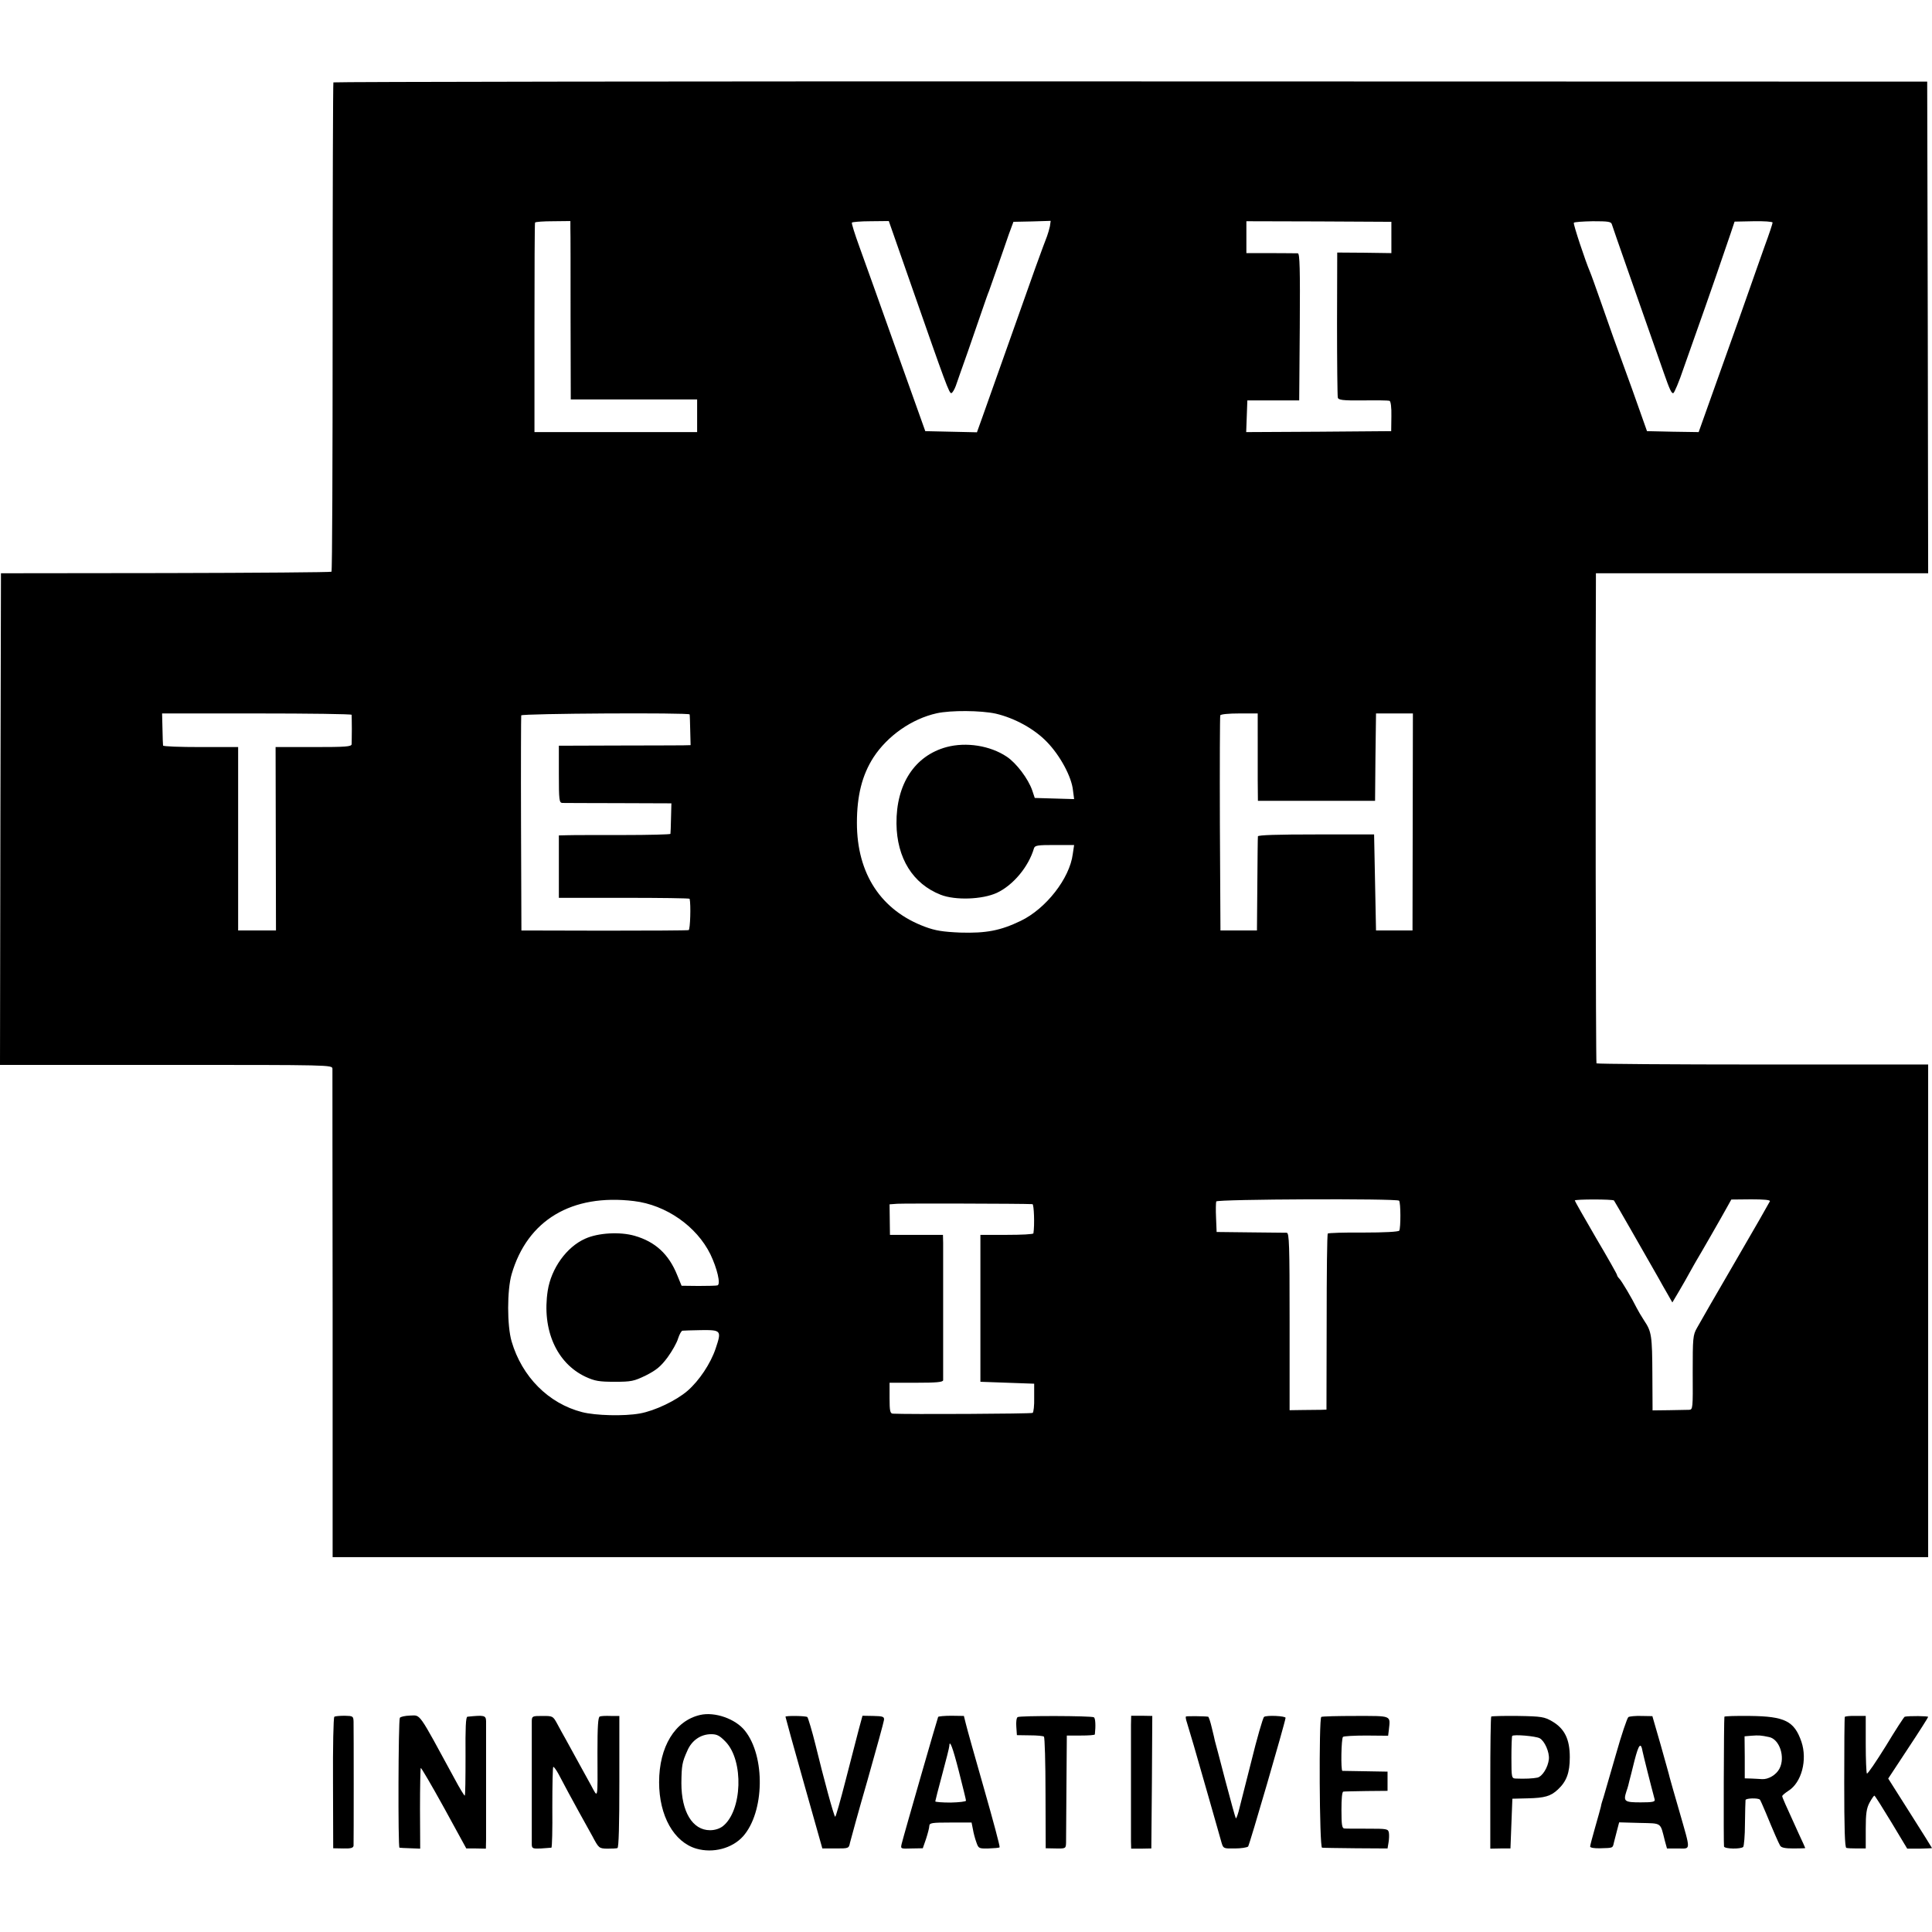 <?xml version="1.0" standalone="no"?>
<!DOCTYPE svg PUBLIC "-//W3C//DTD SVG 20010904//EN"
 "http://www.w3.org/TR/2001/REC-SVG-20010904/DTD/svg10.dtd">
<svg version="1.0" xmlns="http://www.w3.org/2000/svg"
 width="1006pt" height="1006pt" viewBox="0 0 1006 1006"
 preserveAspectRatio="xMidYMid meet">
<g transform="translate(0,1006) scale(0.1,-0.1)"
fill="#000000" stroke="none">
<path d="M1736 9631 c-2 -3 -4 -577 -4 -1274 0 -697 -2 -1271 -6 -1274 -3 -3
-392 -6 -863 -7 l-858 -1 -3 -1280 -2 -1280 865 0 c859 0 865 0 866 -20 0 -11
0 -588 1 -1281 l0 -1262 4154 0 4154 0 0 1283 0 1282 -860 0 c-474 0 -863 3
-867 6 -4 4 -6 1796 -3 2507 l0 45 865 0 865 0 -2 1280 -3 1280 -4148 1
c-2281 1 -4149 -2 -4151 -5z m1234 -759 c1 -20 1 -229 1 -464 l1 -428 329 0
329 0 0 -85 0 -85 -424 0 -423 0 0 543 c0 298 1 545 3 548 2 4 44 7 94 7 l90
1 0 -37z m1678 -20 c11 -31 57 -163 102 -292 174 -498 193 -551 204 -547 6 2
16 19 23 38 6 19 35 99 63 179 28 80 62 179 76 220 14 41 29 84 34 95 4 11 24
67 44 125 20 58 47 134 59 170 l24 65 97 2 97 3 -4 -28 c-3 -15 -10 -38 -15
-52 -6 -14 -33 -88 -61 -165 -27 -77 -94 -266 -149 -420 -55 -154 -112 -315
-127 -358 l-28 -78 -135 3 -134 3 -150 420 c-82 231 -169 474 -193 540 -24 66
-42 123 -39 126 2 3 46 7 97 7 l95 1 20 -57z m2597 -28 l0 -82 -141 2 -141 1
-1 -370 c0 -203 2 -377 4 -385 3 -13 24 -16 132 -15 70 1 132 0 137 -2 7 -2
11 -35 10 -81 l-1 -77 -377 -3 -378 -2 3 82 3 83 135 0 135 0 3 383 c2 302 0
382 -10 383 -7 0 -70 1 -140 1 l-128 0 0 83 0 83 377 -1 378 -2 0 -81z m1148
68 c3 -9 37 -109 77 -222 59 -168 171 -487 193 -550 31 -89 41 -110 50 -107 5
1 30 59 53 128 24 68 53 151 65 184 53 148 163 466 181 521 l20 60 99 2 c54 1
99 -2 99 -7 0 -5 -18 -60 -41 -122 -22 -63 -58 -163 -79 -224 -21 -60 -89
-253 -152 -428 l-113 -317 -134 2 -135 3 -78 220 c-44 121 -88 243 -98 270
-10 28 -39 111 -65 185 -26 74 -51 144 -56 155 -23 53 -88 248 -84 255 2 4 47
7 99 8 80 0 95 -2 99 -16z m-3208 -2548 c98 -23 201 -79 267 -148 68 -70 128
-181 135 -251 l6 -46 -103 3 -102 3 -13 39 c-21 61 -83 143 -133 176 -87 58
-211 77 -313 50 -166 -45 -263 -193 -261 -399 2 -179 85 -313 230 -370 76 -30
217 -25 293 10 85 40 165 136 193 232 5 15 19 17 107 17 l102 0 -7 -47 c-16
-127 -140 -285 -271 -348 -106 -51 -180 -65 -315 -61 -91 4 -129 10 -183 30
-229 85 -355 276 -355 541 0 142 27 249 86 341 73 112 199 201 330 230 73 16
229 15 307 -2z m-3354 -6 c0 -5 1 -37 1 -73 0 -36 -1 -72 -1 -80 -1 -13 -30
-15 -198 -15 l-198 0 1 -478 1 -477 -99 0 -98 0 0 477 0 478 -195 0 c-107 0
-196 3 -196 8 -1 4 -2 43 -3 87 l-2 80 493 0 c271 0 493 -3 494 -7z m1760 2
c1 -3 2 -40 3 -82 l2 -78 -40 -1 c-23 0 -177 -1 -343 -1 l-303 -1 0 -148 c0
-135 2 -149 18 -150 9 0 141 -1 292 -1 l276 -1 -2 -76 c-1 -42 -2 -79 -3 -83
0 -3 -112 -6 -248 -6 -137 0 -267 0 -290 -1 l-43 -1 0 -163 0 -162 340 0 c187
0 341 -2 341 -5 7 -31 3 -160 -5 -163 -6 -2 -204 -3 -441 -3 l-430 1 -2 555
c-1 305 0 560 1 565 4 10 875 15 877 5z m2958 -115 c0 -66 0 -168 0 -227 l1
-108 305 0 305 0 2 228 3 227 96 0 96 0 -1 -565 -1 -565 -95 0 -95 0 -5 250
-5 250 -302 0 c-198 0 -303 -3 -303 -10 -1 -5 -2 -118 -3 -250 l-2 -240 -95 0
-95 0 -3 555 c-1 305 0 560 2 565 2 6 44 10 99 10 l96 0 0 -120z m-3248 -2419
c167 -20 326 -131 398 -277 35 -73 55 -156 37 -162 -6 -2 -51 -3 -99 -3 l-88
1 -23 56 c-44 109 -114 173 -221 204 -76 22 -190 16 -258 -15 -97 -43 -177
-155 -195 -271 -31 -203 46 -377 197 -448 48 -22 70 -26 151 -26 88 0 101 3
163 33 55 28 77 46 113 94 24 33 49 77 55 99 7 21 17 40 23 40 6 1 50 2 98 3
104 1 106 -2 74 -97 -26 -77 -85 -166 -146 -219 -59 -51 -170 -104 -248 -118
-83 -15 -231 -11 -301 7 -175 45 -313 184 -367 368 -24 82 -24 267 0 350 82
282 313 420 637 381z m3984 2 c9 -8 9 -143 1 -156 -4 -6 -78 -10 -186 -10 -99
1 -183 -2 -186 -5 -4 -3 -6 -211 -6 -461 l-1 -456 -28 -1 c-16 0 -59 -1 -96
-1 l-68 -1 0 462 c0 403 -2 461 -15 462 -8 0 -94 1 -190 2 l-175 2 -3 74 c-2
41 -1 79 1 85 5 12 940 16 952 4z m1119 1 c3 -3 154 -267 232 -404 12 -22 33
-59 47 -83 l25 -44 35 59 c19 32 45 78 58 102 13 24 29 51 34 60 12 19 131
226 160 279 l20 36 103 1 c66 0 101 -3 98 -10 -2 -5 -83 -147 -181 -315 -98
-168 -187 -323 -199 -345 -21 -37 -22 -52 -22 -232 1 -187 1 -193 -19 -194
-11 0 -58 -1 -105 -2 l-85 -1 -1 185 c-1 205 -4 225 -43 283 -15 23 -32 52
-39 66 -24 49 -78 140 -90 152 -7 7 -12 15 -12 19 0 4 -49 91 -110 194 -60
103 -110 191 -110 194 0 7 197 7 204 0z m-3028 -19 c8 0 12 -109 5 -152 0 -5
-63 -8 -139 -8 l-137 0 0 -382 0 -383 140 -5 140 -5 0 -73 c1 -40 -3 -76 -8
-79 -8 -5 -655 -8 -728 -4 -14 1 -17 14 -17 81 l0 80 139 0 c104 0 139 3 140
13 0 17 0 662 0 715 l-1 42 -138 0 -138 0 -1 79 -1 80 41 3 c32 2 647 1 703
-2z"/>
<path d="M3645 1130 c-130 -30 -213 -165 -213 -350 0 -175 77 -312 194 -346
87 -25 186 1 243 64 112 126 117 416 10 550 -49 62 -157 100 -234 82z m133
-139 c96 -99 87 -360 -14 -440 -17 -13 -41 -21 -67 -21 -91 0 -149 96 -149
245 1 93 4 109 31 169 23 54 70 86 124 86 30 0 44 -7 75 -39z"/>
<path d="M1741 1121 c-5 -4 -8 -157 -7 -346 l1 -339 53 -1 c40 -1 52 3 53 15
1 20 1 607 0 645 -1 29 -3 30 -46 31 -25 0 -49 -2 -54 -5z"/>
<path d="M2082 1115 c-8 -12 -10 -674 -2 -676 3 -1 28 -2 57 -3 l51 -2 -1 208
c0 114 2 210 4 212 2 3 57 -91 121 -207 l116 -212 51 0 51 -1 1 48 c0 26 0
170 0 318 0 149 0 283 0 298 -1 30 -9 32 -97 23 -9 -1 -11 -59 -10 -206 0
-113 -1 -205 -4 -205 -3 0 -27 39 -53 88 -193 355 -175 330 -232 329 -26 -1
-50 -6 -53 -12z"/>
<path d="M2769 1100 c0 -34 0 -619 0 -646 1 -19 6 -21 49 -19 26 2 50 4 53 4
4 1 6 96 5 211 0 116 2 210 5 210 4 0 16 -17 27 -37 27 -52 74 -139 110 -204
17 -30 46 -83 66 -119 34 -64 35 -65 78 -66 24 0 48 1 53 3 7 2 10 121 10 345
l0 343 -45 0 c-25 1 -50 0 -57 -3 -9 -3 -12 -53 -12 -185 1 -258 4 -242 -34
-172 -29 53 -55 99 -132 240 -13 22 -32 58 -44 80 -22 40 -23 40 -77 40 -51 0
-54 -1 -55 -25z"/>
<path d="M4090 1121 c0 -3 43 -159 96 -346 l96 -340 69 0 c68 0 69 0 75 30 4
16 44 163 91 325 46 162 85 304 86 314 2 17 -5 20 -55 21 l-57 1 -19 -70 c-10
-39 -41 -158 -68 -263 -27 -106 -52 -193 -55 -193 -6 0 -59 195 -104 380 -15
61 -37 135 -41 139 -7 7 -114 8 -114 2z"/>
<path d="M4885 1120 c-3 -5 -178 -612 -190 -661 -6 -26 -6 -26 52 -24 l58 1
17 49 c9 28 17 58 17 68 1 15 13 17 111 17 l109 0 7 -35 c3 -19 11 -49 18 -68
11 -32 13 -33 63 -32 29 1 55 3 58 6 3 3 -34 140 -81 305 -47 164 -90 317 -95
339 l-10 40 -65 1 c-36 0 -67 -3 -69 -6z m108 -284 c20 -79 37 -147 37 -152 0
-5 -36 -9 -80 -10 -44 0 -80 3 -80 6 0 3 16 66 36 140 20 74 37 141 37 148 1
37 17 -3 50 -132z"/>
<path d="M5299 1119 c-6 -3 -9 -26 -7 -50 l3 -44 67 -1 c37 0 71 -3 74 -7 4
-4 8 -136 8 -294 l1 -287 53 -1 c51 -1 52 0 53 30 0 16 1 149 2 294 l2 264 73
0 c39 0 72 2 73 6 5 45 3 84 -5 89 -14 8 -384 9 -397 1z"/>
<path d="M5889 1078 c0 -26 0 -165 0 -308 0 -143 0 -277 0 -298 l1 -38 53 0
52 1 3 345 2 345 -55 1 -55 0 -1 -48z"/>
<path d="M6175 1122 c-2 -2 0 -16 5 -30 14 -45 47 -156 111 -382 34 -118 65
-229 70 -246 9 -29 10 -30 69 -29 32 0 63 5 69 10 7 8 190 636 195 670 1 10
-99 15 -112 5 -6 -4 -39 -119 -66 -230 -10 -40 -58 -230 -67 -264 -6 -21 -12
-36 -14 -34 -2 2 -27 91 -55 198 -28 107 -52 200 -54 205 -1 6 -8 36 -16 68
-7 31 -16 57 -19 58 -18 3 -113 4 -116 1z"/>
<path d="M6880 1120 c-13 -8 -10 -680 4 -681 6 -1 85 -2 176 -3 l165 -1 5 30
c3 16 4 40 2 52 -4 20 -9 21 -110 21 -59 0 -114 0 -122 1 -12 1 -15 19 -15 96
0 58 3 96 10 96 5 1 60 2 120 3 l110 1 0 50 0 50 -115 2 c-63 1 -117 2 -120 2
-9 1 -6 169 3 177 4 4 59 7 121 7 l114 -1 4 32 c8 75 17 71 -173 71 -94 0
-174 -2 -179 -5z"/>
<path d="M7765 1122 c-3 -3 -5 -159 -5 -347 l0 -341 53 1 52 0 5 130 5 129 80
2 c88 2 120 11 157 46 45 42 62 87 62 168 0 94 -27 149 -92 187 -40 23 -54 26
-178 28 -74 1 -136 -1 -139 -3z m252 -113 c26 -14 52 -73 48 -110 -5 -42 -33
-88 -59 -95 -23 -5 -67 -7 -113 -5 -22 1 -23 4 -23 109 0 60 2 111 4 113 9 9
122 -1 143 -12z"/>
<path d="M8479 1119 c-6 -4 -36 -92 -65 -195 -30 -104 -59 -203 -64 -221 -6
-18 -13 -40 -14 -50 -2 -10 -16 -58 -30 -108 -14 -49 -26 -94 -26 -100 0 -6
21 -10 53 -9 68 2 64 0 71 31 4 16 12 45 17 66 l10 38 106 -3 c119 -3 107 5
132 -93 l11 -40 57 0 c69 0 68 -19 7 195 -25 85 -47 164 -50 175 -2 11 -24 87
-47 170 l-43 149 -57 1 c-31 1 -62 -2 -68 -6z m74 -179 c4 -20 42 -172 63
-250 3 -12 -10 -15 -73 -15 -85 0 -91 5 -74 58 7 19 13 43 15 53 3 10 15 59
27 107 22 85 33 98 42 47z"/>
<path d="M8979 1121 c-3 -14 -5 -667 -2 -676 4 -13 88 -14 100 -2 4 5 9 59 9
120 1 62 2 117 3 124 1 10 66 12 75 2 2 -2 16 -33 31 -69 42 -102 65 -154 74
-170 6 -11 26 -15 70 -15 33 0 61 1 61 2 0 1 -15 35 -34 75 -72 158 -86 189
-86 196 1 4 15 16 32 27 69 43 100 161 68 256 -37 107 -86 132 -267 134 -73 1
-134 -1 -134 -4z m233 -106 c54 -11 85 -104 54 -164 -17 -33 -58 -57 -91 -55
-11 1 -36 2 -55 3 l-35 1 0 110 -1 109 36 3 c38 3 50 2 92 -7z"/>
<path d="M9606 1120 c-2 -3 -3 -157 -3 -342 0 -237 3 -338 11 -340 6 -2 31 -3
56 -3 l45 0 0 101 c0 81 4 108 20 138 11 20 22 36 25 36 3 0 42 -62 88 -138
l83 -138 65 0 c35 1 64 2 64 3 0 1 -51 83 -114 182 l-114 180 104 158 c57 86
104 160 104 163 0 5 -99 6 -122 1 -3 0 -48 -69 -98 -152 -51 -82 -95 -147 -99
-144 -3 4 -6 73 -6 153 l0 147 -53 0 c-30 1 -55 -2 -56 -5z"/>
</g>
</svg>
